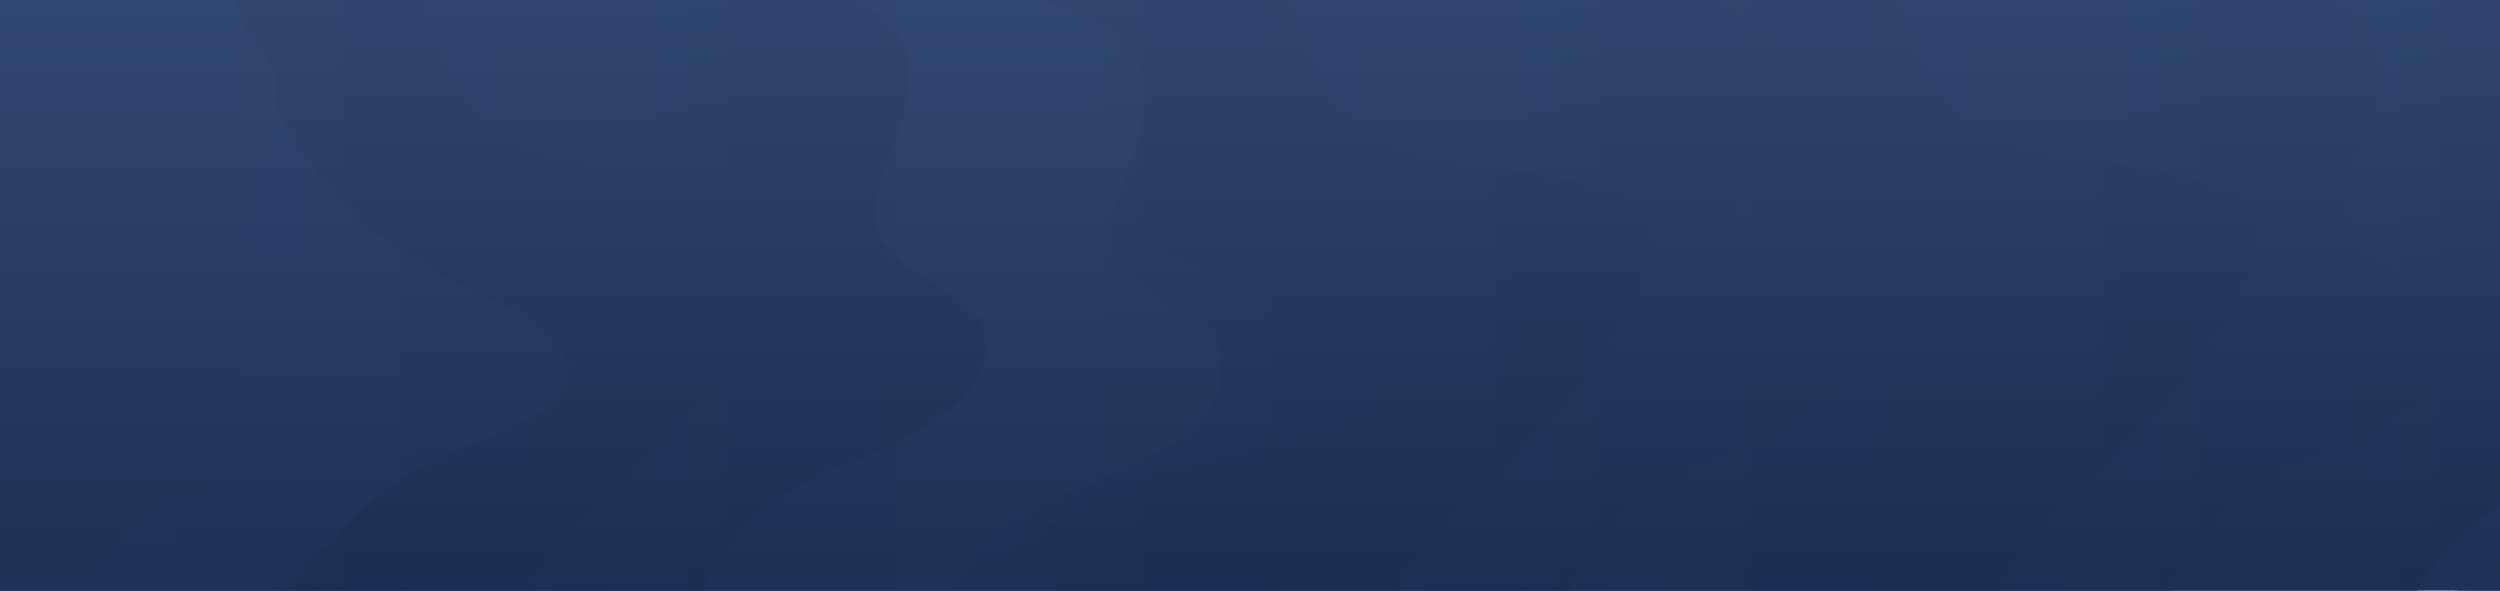 <svg xmlns="http://www.w3.org/2000/svg" width="2218" height="524" fill="none"><g clip-path="url(#a)"><path fill="#fff" d="M2218 0v524H0V0z"/><g filter="url(#b)"><path fill="url(#c)" d="M2883.02 39c-2-53.6-106.5-87-158.5-97h-542.5v629h505c-2.66-40.667 20.5-132.6 134.5-175 142.5-53 129.57-98.5 130-114.5 1.11-40.5-93.5-56.5-98-102.5s32-73 29.5-140Z" shape-rendering="crispEdges" style="mix-blend-mode:screen"/></g><g filter="url(#d)"><path fill="url(#e)" d="M2559.5 116c-82.4-19.2-109-130-112-183H2178v637.5c188 6.333 534.1 15.2 414.5 0-149.5-19 62-179 96.5-220s93-112 83.5-162-110-48.5-213-72.5Z"/></g><g filter="url(#f)"><path fill="url(#g)" d="M2479.89 231.5c-144.8-64.4-193.66-216.5-200-284.5H-30v618.5h2313.39c33.5-49.167 118.7-154.4 191.5-182 91-34.5 186-71.5 5-152Z"/></g><g filter="url(#h)"><path fill="url(#i)" d="M2321.89 59.5c-2-53.6-106.5-87-158.5-97H-28v629h2153.89c-2.66-40.667 20.5-132.6 134.5-175 142.5-53 129.56-98.5 130-114.5 1.11-40.5-93.5-56.5-98-102.5s32-73 29.5-140Z" shape-rendering="crispEdges" style="mix-blend-mode:screen"/></g><g filter="url(#j)"><path fill="url(#k)" d="M2113.02 39.5c-2-53.6-106.5-87-158.5-97H-46v629h1963.02c-2.66-40.667 20.5-132.6 134.5-175 142.5-53 129.57-98.5 130-114.5 1.11-40.5-93.5-56.5-98-102.5s32-73 29.5-140Z" shape-rendering="crispEdges" style="mix-blend-mode:screen"/></g><g filter="url(#l)"><path fill="url(#m)" d="M1789.5 116.5c-82.4-19.2-109-130-112-183h-1746V571c188 6.333 2010.6 15.2 1891 0-149.5-19 62-179 96.5-220s93-112 83.5-162-110-48.5-213-72.5Z"/></g><g filter="url(#n)"><path fill="url(#o)" d="M1576.13 45c-2-53.6-106.5-87-158.5-97H-77.5v629h1457.63c-2.66-40.667 20.5-132.6 134.5-175 142.5-53 129.57-98.5 130-114.5 1.11-40.5-93.5-56.5-98-102.5s32-73 29.5-140Z" shape-rendering="crispEdges" style="mix-blend-mode:screen"/></g><g filter="url(#p)"><path fill="url(#q)" d="M1252.61 122c-82.4-19.2-109-130-112-183H-44v637.5c188 6.333 1449.21 15.2 1329.61 0-149.5-19 62-179 96.5-220s93-112 83.5-162-110-48.5-213-72.5Z"/></g><g filter="url(#r)"><path fill="url(#s)" d="M1100.92 237.27C854.195 172.922 770.932 20.945 760.141-47H-11.5v618h777.604c57.08-49.127 202.251-154.275 326.296-181.853 155.05-34.472 316.92-71.442 8.52-151.877Z"/></g><g filter="url(#t)"><path fill="url(#u)" d="M1015 65.5c-2-53.6-106.499-87-158.499-97H-134v629h953.001c-2.666-40.667 20.5-132.6 134.5-175C1096 369.5 1083.06 324 1083.5 308c1.11-40.5-93.499-56.5-97.999-102.5s31.999-73 29.499-140Z"/></g><g filter="url(#v)"><path fill="url(#w)" d="M806.134 45.5c-2-53.6-106.5-87-158.5-97H-100.5v629h710.634c-2.666-40.667 20.5-132.6 134.5-175 142.5-53 129.562-98.5 130-114.5 1.11-40.5-93.5-56.5-98-102.5s32-73 29.5-140Z" shape-rendering="crispEdges" style="mix-blend-mode:screen"/></g><g filter="url(#x)"><path fill="url(#y)" d="M482.611 122.5c-82.4-19.2-109-130-112-183H-100.5V577c188 6.333 735.711 15.2 616.111 0-149.5-19 62-179 96.5-220s93-112 83.5-162-110-48.5-213-72.5Z"/></g><g filter="url(#z)"><path fill="url(#A)" d="M403.002 238c-144.8-64.4-193.666-216.5-200-284.5H-107V572h313.502c33.5-49.167 118.7-154.4 191.5-182 91-34.5 186-71.5 5-152Z"/></g><g filter="url(#B)"><path fill="url(#C)" d="M245.001 65c-2-53.6-106.5-87-158.5-97h-542.5v629h505c-2.666-40.667 20.5-132.6 134.5-175 142.5-53 129.562-98.5 130-114.5 1.11-40.5-93.5-56.5-98-102.5s32-73 29.5-140Z"/></g><path fill="url(#D)" fill-opacity=".9" d="M0 0h2218v524H0z" style="mix-blend-mode:darken"/></g><defs><linearGradient id="c" x1="2951.66" x2="2182.02" y1="256.5" y2="256.5" gradientUnits="userSpaceOnUse"><stop stop-color="#273B66"/><stop offset="1" stop-color="#385493"/></linearGradient><linearGradient id="e" x1="2773.53" x2="2178" y1="255.946" y2="255.946" gradientUnits="userSpaceOnUse"><stop stop-color="#22345A"/><stop offset="1" stop-color="#314779"/></linearGradient><linearGradient id="g" x1="2582.65" x2="2114.89" y1="256.25" y2="256.25" gradientUnits="userSpaceOnUse"><stop stop-color="#1D2C4D"/><stop offset="1" stop-color="#4366B3"/></linearGradient><linearGradient id="i" x1="2390.53" x2="1620.89" y1="277" y2="277" gradientUnits="userSpaceOnUse"><stop stop-color="#273B66"/><stop offset="1" stop-color="#385493"/></linearGradient><linearGradient id="k" x1="2181.66" x2="1412.02" y1="257" y2="257" gradientUnits="userSpaceOnUse"><stop stop-color="#273B66"/><stop offset="1" stop-color="#385493"/></linearGradient><linearGradient id="m" x1="2003.53" x2="1408" y1="256.446" y2="256.446" gradientUnits="userSpaceOnUse"><stop stop-color="#22345A"/><stop offset="1" stop-color="#314779"/></linearGradient><linearGradient id="o" x1="1644.77" x2="875.134" y1="262.5" y2="262.5" gradientUnits="userSpaceOnUse"><stop stop-color="#273B66"/><stop offset="1" stop-color="#385493"/></linearGradient><linearGradient id="q" x1="1466.64" x2="871.111" y1="261.946" y2="261.946" gradientUnits="userSpaceOnUse"><stop stop-color="#22345A"/><stop offset="1" stop-color="#314779"/></linearGradient><linearGradient id="s" x1="1539" x2="479" y1="262" y2="262" gradientUnits="userSpaceOnUse"><stop stop-color="#1D2C4D"/><stop offset="1" stop-color="#4366B3"/></linearGradient><linearGradient id="u" x1="1083.64" x2="314.001" y1="283" y2="283" gradientUnits="userSpaceOnUse"><stop stop-color="#415888"/><stop offset="1" stop-color="#385493"/></linearGradient><linearGradient id="w" x1="874.773" x2="105.134" y1="263" y2="263" gradientUnits="userSpaceOnUse"><stop stop-color="#273B66"/><stop offset="1" stop-color="#385493"/></linearGradient><linearGradient id="y" x1="956" x2="101.112" y1="262" y2="262.446" gradientUnits="userSpaceOnUse"><stop stop-color="#22345A"/><stop offset="1" stop-color="#314779"/></linearGradient><linearGradient id="A" x1="505.758" x2="38.002" y1="262.75" y2="262.75" gradientUnits="userSpaceOnUse"><stop stop-color="#344F89"/><stop offset="1" stop-color="#4366B3"/></linearGradient><linearGradient id="C" x1="313.641" x2="-455.999" y1="282.5" y2="282.5" gradientUnits="userSpaceOnUse"><stop stop-color="#445D92"/><stop offset="1" stop-color="#385493"/></linearGradient><linearGradient id="D" x1="237" x2="237" y1="507.5" y2="0" gradientUnits="userSpaceOnUse"><stop stop-color="#1B2C50"/><stop offset="1" stop-color="#31456F"/></linearGradient><filter id="b" width="1025.64" height="885" x="2054.02" y="-174" color-interpolation-filters="sRGB" filterUnits="userSpaceOnUse"><feFlood flood-opacity="0" result="BackgroundImageFix"/><feColorMatrix in="SourceAlpha" result="hardAlpha" values="0 0 0 0 0 0 0 0 0 0 0 0 0 0 0 0 0 0 127 0"/><feOffset dy="12"/><feGaussianBlur stdDeviation="64"/><feComposite in2="hardAlpha" operator="out"/><feColorMatrix values="0 0 0 0 0.133 0 0 0 0 0.2 0 0 0 0 0.349 0 0 0 1 0"/><feBlend in2="BackgroundImageFix" result="effect1_dropShadow_35_83"/><feBlend in="SourceGraphic" in2="effect1_dropShadow_35_83" result="shape"/></filter><filter id="d" width="851.531" height="901.893" x="2050" y="-183" color-interpolation-filters="sRGB" filterUnits="userSpaceOnUse"><feFlood flood-opacity="0" result="BackgroundImageFix"/><feColorMatrix in="SourceAlpha" result="hardAlpha" values="0 0 0 0 0 0 0 0 0 0 0 0 0 0 0 0 0 0 127 0"/><feOffset dy="12"/><feGaussianBlur stdDeviation="64"/><feComposite in2="hardAlpha" operator="out"/><feColorMatrix values="0 0 0 0 0.133 0 0 0 0 0.2 0 0 0 0 0.349 0 0 0 1 0"/><feBlend in2="BackgroundImageFix" result="effect1_dropShadow_35_83"/><feBlend in="SourceGraphic" in2="effect1_dropShadow_35_83" result="shape"/></filter><filter id="f" width="2868.65" height="874.5" x="-158" y="-169" color-interpolation-filters="sRGB" filterUnits="userSpaceOnUse"><feFlood flood-opacity="0" result="BackgroundImageFix"/><feColorMatrix in="SourceAlpha" result="hardAlpha" values="0 0 0 0 0 0 0 0 0 0 0 0 0 0 0 0 0 0 127 0"/><feOffset dy="12"/><feGaussianBlur stdDeviation="64"/><feComposite in2="hardAlpha" operator="out"/><feColorMatrix values="0 0 0 0 0.133 0 0 0 0 0.2 0 0 0 0 0.349 0 0 0 1 0"/><feBlend in2="BackgroundImageFix" result="effect1_dropShadow_35_83"/><feBlend in="SourceGraphic" in2="effect1_dropShadow_35_83" result="shape"/></filter><filter id="h" width="2674.53" height="885" x="-156" y="-153.5" color-interpolation-filters="sRGB" filterUnits="userSpaceOnUse"><feFlood flood-opacity="0" result="BackgroundImageFix"/><feColorMatrix in="SourceAlpha" result="hardAlpha" values="0 0 0 0 0 0 0 0 0 0 0 0 0 0 0 0 0 0 127 0"/><feOffset dy="12"/><feGaussianBlur stdDeviation="64"/><feComposite in2="hardAlpha" operator="out"/><feColorMatrix values="0 0 0 0 0.133 0 0 0 0 0.2 0 0 0 0 0.349 0 0 0 1 0"/><feBlend in2="BackgroundImageFix" result="effect1_dropShadow_35_83"/><feBlend in="SourceGraphic" in2="effect1_dropShadow_35_83" result="shape"/></filter><filter id="j" width="2483.66" height="885" x="-174" y="-173.5" color-interpolation-filters="sRGB" filterUnits="userSpaceOnUse"><feFlood flood-opacity="0" result="BackgroundImageFix"/><feColorMatrix in="SourceAlpha" result="hardAlpha" values="0 0 0 0 0 0 0 0 0 0 0 0 0 0 0 0 0 0 127 0"/><feOffset dy="12"/><feGaussianBlur stdDeviation="64"/><feComposite in2="hardAlpha" operator="out"/><feColorMatrix values="0 0 0 0 0.133 0 0 0 0 0.2 0 0 0 0 0.349 0 0 0 1 0"/><feBlend in2="BackgroundImageFix" result="effect1_dropShadow_35_83"/><feBlend in="SourceGraphic" in2="effect1_dropShadow_35_83" result="shape"/></filter><filter id="l" width="2328.03" height="901.893" x="-196.5" y="-182.5" color-interpolation-filters="sRGB" filterUnits="userSpaceOnUse"><feFlood flood-opacity="0" result="BackgroundImageFix"/><feColorMatrix in="SourceAlpha" result="hardAlpha" values="0 0 0 0 0 0 0 0 0 0 0 0 0 0 0 0 0 0 127 0"/><feOffset dy="12"/><feGaussianBlur stdDeviation="64"/><feComposite in2="hardAlpha" operator="out"/><feColorMatrix values="0 0 0 0 0.133 0 0 0 0 0.2 0 0 0 0 0.349 0 0 0 1 0"/><feBlend in2="BackgroundImageFix" result="effect1_dropShadow_35_83"/><feBlend in="SourceGraphic" in2="effect1_dropShadow_35_83" result="shape"/></filter><filter id="n" width="1978.27" height="885" x="-205.5" y="-168" color-interpolation-filters="sRGB" filterUnits="userSpaceOnUse"><feFlood flood-opacity="0" result="BackgroundImageFix"/><feColorMatrix in="SourceAlpha" result="hardAlpha" values="0 0 0 0 0 0 0 0 0 0 0 0 0 0 0 0 0 0 127 0"/><feOffset dy="12"/><feGaussianBlur stdDeviation="64"/><feComposite in2="hardAlpha" operator="out"/><feColorMatrix values="0 0 0 0 0.133 0 0 0 0 0.2 0 0 0 0 0.349 0 0 0 1 0"/><feBlend in2="BackgroundImageFix" result="effect1_dropShadow_35_83"/><feBlend in="SourceGraphic" in2="effect1_dropShadow_35_83" result="shape"/></filter><filter id="p" width="1766.64" height="901.893" x="-172" y="-177" color-interpolation-filters="sRGB" filterUnits="userSpaceOnUse"><feFlood flood-opacity="0" result="BackgroundImageFix"/><feColorMatrix in="SourceAlpha" result="hardAlpha" values="0 0 0 0 0 0 0 0 0 0 0 0 0 0 0 0 0 0 127 0"/><feOffset dy="12"/><feGaussianBlur stdDeviation="64"/><feComposite in2="hardAlpha" operator="out"/><feColorMatrix values="0 0 0 0 0.133 0 0 0 0 0.2 0 0 0 0 0.349 0 0 0 1 0"/><feBlend in2="BackgroundImageFix" result="effect1_dropShadow_35_83"/><feBlend in="SourceGraphic" in2="effect1_dropShadow_35_83" result="shape"/></filter><filter id="r" width="1543.5" height="874" x="-139.5" y="-163" color-interpolation-filters="sRGB" filterUnits="userSpaceOnUse"><feFlood flood-opacity="0" result="BackgroundImageFix"/><feColorMatrix in="SourceAlpha" result="hardAlpha" values="0 0 0 0 0 0 0 0 0 0 0 0 0 0 0 0 0 0 127 0"/><feOffset dy="12"/><feGaussianBlur stdDeviation="64"/><feComposite in2="hardAlpha" operator="out"/><feColorMatrix values="0 0 0 0 0.133 0 0 0 0 0.2 0 0 0 0 0.349 0 0 0 1 0"/><feBlend in2="BackgroundImageFix" result="effect1_dropShadow_35_83"/><feBlend in="SourceGraphic" in2="effect1_dropShadow_35_83" result="shape"/></filter><filter id="t" width="1473.64" height="885" x="-262" y="-147.5" color-interpolation-filters="sRGB" filterUnits="userSpaceOnUse"><feFlood flood-opacity="0" result="BackgroundImageFix"/><feColorMatrix in="SourceAlpha" result="hardAlpha" values="0 0 0 0 0 0 0 0 0 0 0 0 0 0 0 0 0 0 127 0"/><feOffset dy="12"/><feGaussianBlur stdDeviation="64"/><feComposite in2="hardAlpha" operator="out"/><feColorMatrix values="0 0 0 0 0.133 0 0 0 0 0.2 0 0 0 0 0.349 0 0 0 1 0"/><feBlend in2="BackgroundImageFix" result="effect1_dropShadow_35_83"/><feBlend in="SourceGraphic" in2="effect1_dropShadow_35_83" result="shape"/></filter><filter id="v" width="1231.27" height="885" x="-228.5" y="-167.5" color-interpolation-filters="sRGB" filterUnits="userSpaceOnUse"><feFlood flood-opacity="0" result="BackgroundImageFix"/><feColorMatrix in="SourceAlpha" result="hardAlpha" values="0 0 0 0 0 0 0 0 0 0 0 0 0 0 0 0 0 0 127 0"/><feOffset dy="12"/><feGaussianBlur stdDeviation="64"/><feComposite in2="hardAlpha" operator="out"/><feColorMatrix values="0 0 0 0 0.133 0 0 0 0 0.2 0 0 0 0 0.349 0 0 0 1 0"/><feBlend in2="BackgroundImageFix" result="effect1_dropShadow_35_83"/><feBlend in="SourceGraphic" in2="effect1_dropShadow_35_83" result="shape"/></filter><filter id="x" width="1053.14" height="901.893" x="-228.5" y="-176.5" color-interpolation-filters="sRGB" filterUnits="userSpaceOnUse"><feFlood flood-opacity="0" result="BackgroundImageFix"/><feColorMatrix in="SourceAlpha" result="hardAlpha" values="0 0 0 0 0 0 0 0 0 0 0 0 0 0 0 0 0 0 127 0"/><feOffset dy="12"/><feGaussianBlur stdDeviation="64"/><feComposite in2="hardAlpha" operator="out"/><feColorMatrix values="0 0 0 0 0.133 0 0 0 0 0.2 0 0 0 0 0.349 0 0 0 1 0"/><feBlend in2="BackgroundImageFix" result="effect1_dropShadow_35_83"/><feBlend in="SourceGraphic" in2="effect1_dropShadow_35_83" result="shape"/></filter><filter id="z" width="868.758" height="874.5" x="-235" y="-162.5" color-interpolation-filters="sRGB" filterUnits="userSpaceOnUse"><feFlood flood-opacity="0" result="BackgroundImageFix"/><feColorMatrix in="SourceAlpha" result="hardAlpha" values="0 0 0 0 0 0 0 0 0 0 0 0 0 0 0 0 0 0 127 0"/><feOffset dy="12"/><feGaussianBlur stdDeviation="64"/><feComposite in2="hardAlpha" operator="out"/><feColorMatrix values="0 0 0 0 0.133 0 0 0 0 0.2 0 0 0 0 0.349 0 0 0 1 0"/><feBlend in2="BackgroundImageFix" result="effect1_dropShadow_35_83"/><feBlend in="SourceGraphic" in2="effect1_dropShadow_35_83" result="shape"/></filter><filter id="B" width="1025.64" height="885" x="-584" y="-148" color-interpolation-filters="sRGB" filterUnits="userSpaceOnUse"><feFlood flood-opacity="0" result="BackgroundImageFix"/><feColorMatrix in="SourceAlpha" result="hardAlpha" values="0 0 0 0 0 0 0 0 0 0 0 0 0 0 0 0 0 0 127 0"/><feOffset dy="12"/><feGaussianBlur stdDeviation="64"/><feComposite in2="hardAlpha" operator="out"/><feColorMatrix values="0 0 0 0 0.133 0 0 0 0 0.2 0 0 0 0 0.349 0 0 0 1 0"/><feBlend in2="BackgroundImageFix" result="effect1_dropShadow_35_83"/><feBlend in="SourceGraphic" in2="effect1_dropShadow_35_83" result="shape"/></filter><clipPath id="a"><path fill="#fff" d="M2218 0v524H0V0z"/></clipPath></defs></svg>